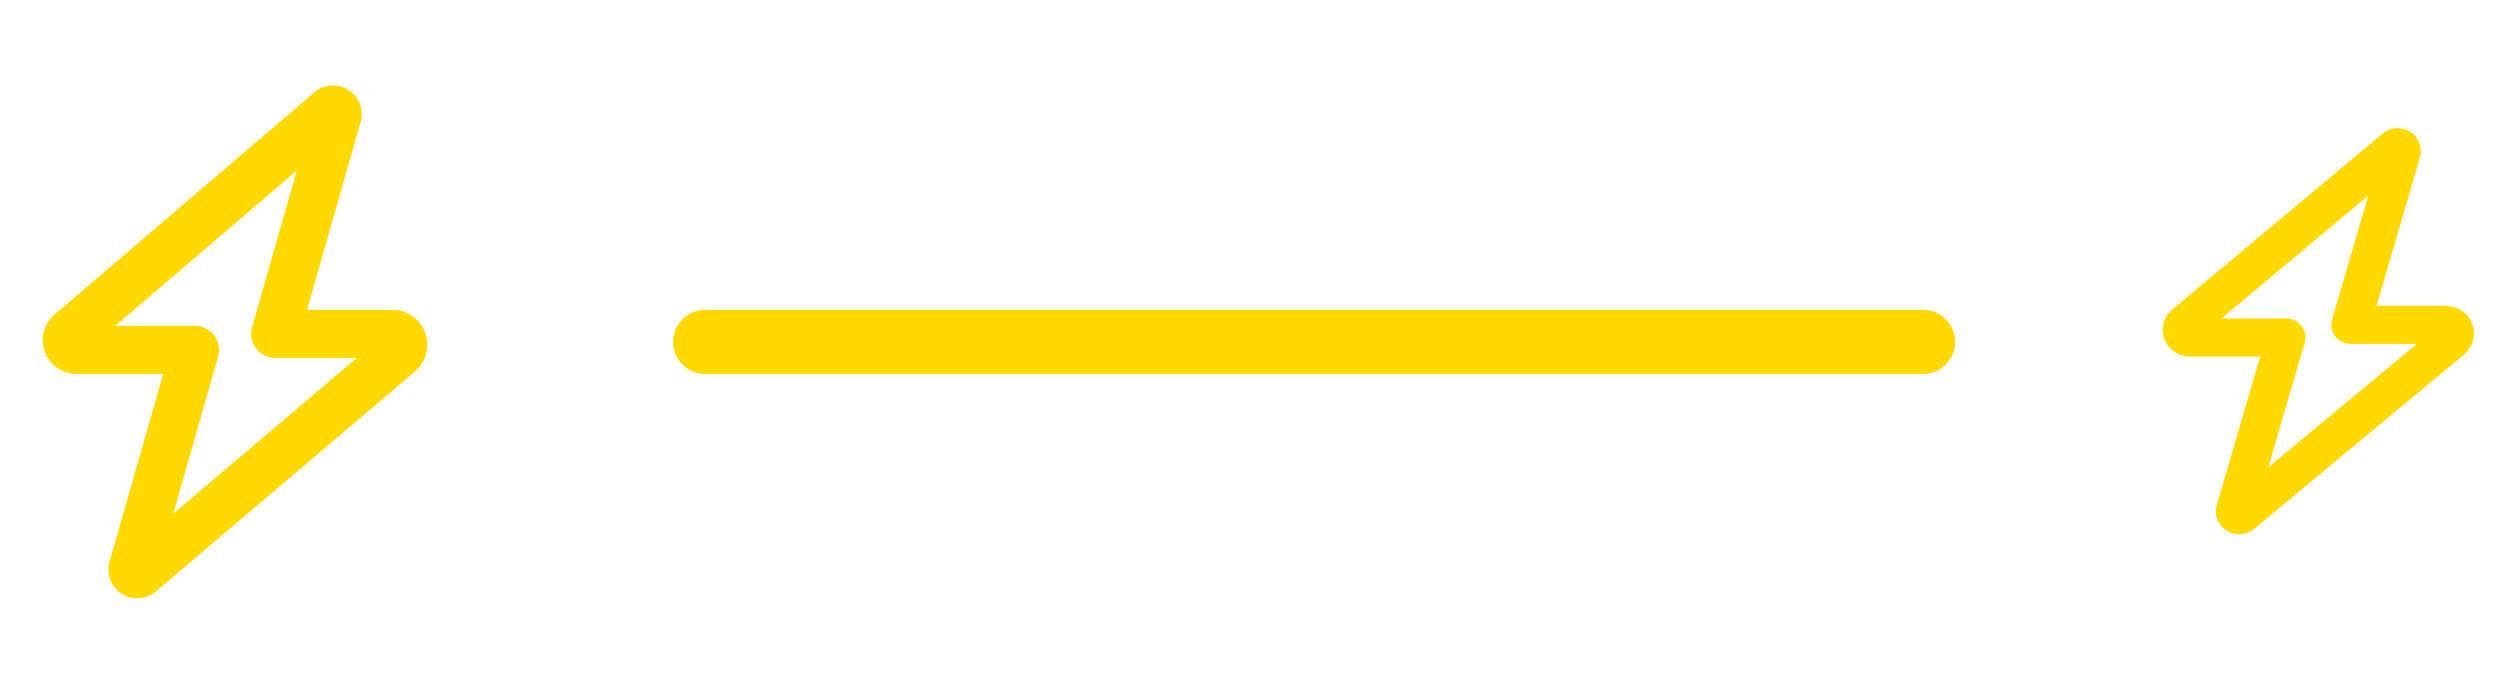 <svg xmlns="http://www.w3.org/2000/svg" width="117" height="32" viewBox="0 0 117 32" fill="none"><path d="M15.583 4C16.479 4 17.126 4.858 16.877 5.716L14.369 14.5H18.364C19.269 14.5 20 15.231 20 16.136C20 16.619 19.789 17.073 19.423 17.383L7.294 27.681C7.05 27.887 6.74 28 6.421 28C5.526 28 4.879 27.142 5.127 26.284L7.636 17.5H3.585C2.708 17.5 2 16.792 2 15.92C2 15.456 2.202 15.02 2.553 14.72L14.711 4.323C14.955 4.112 15.264 4 15.583 4ZM13.891 7.984L5.395 15.25H9.127C9.479 15.25 9.811 15.414 10.027 15.695C10.243 15.977 10.308 16.342 10.21 16.68L8.109 24.039L16.699 16.75H12.878C12.526 16.75 12.193 16.586 11.978 16.305C11.762 16.023 11.696 15.658 11.795 15.32L13.891 7.984Z" fill="#FFD900"></path><path d="M112.207 6C112.932 6 113.456 6.679 113.255 7.358L111.225 14.312H114.458C115.19 14.312 115.782 14.891 115.782 15.608C115.782 15.99 115.611 16.35 115.315 16.595L105.498 24.748C105.301 24.911 105.051 25 104.793 25C104.068 25 103.544 24.321 103.745 23.642L105.775 16.688H102.497C101.787 16.688 101.214 16.127 101.214 15.437C101.214 15.069 101.377 14.724 101.662 14.487L111.502 6.256C111.699 6.089 111.949 6 112.207 6ZM110.837 9.154L103.962 14.906H106.982C107.267 14.906 107.536 15.036 107.711 15.259C107.885 15.481 107.938 15.771 107.859 16.038L106.159 21.864L113.11 16.094H110.018C109.733 16.094 109.464 15.964 109.289 15.741C109.115 15.519 109.062 15.229 109.141 14.962L110.837 9.154Z" fill="#FFD900"></path><path d="M33 16H90" stroke="#FFD900" stroke-width="3" stroke-linecap="round"></path></svg>